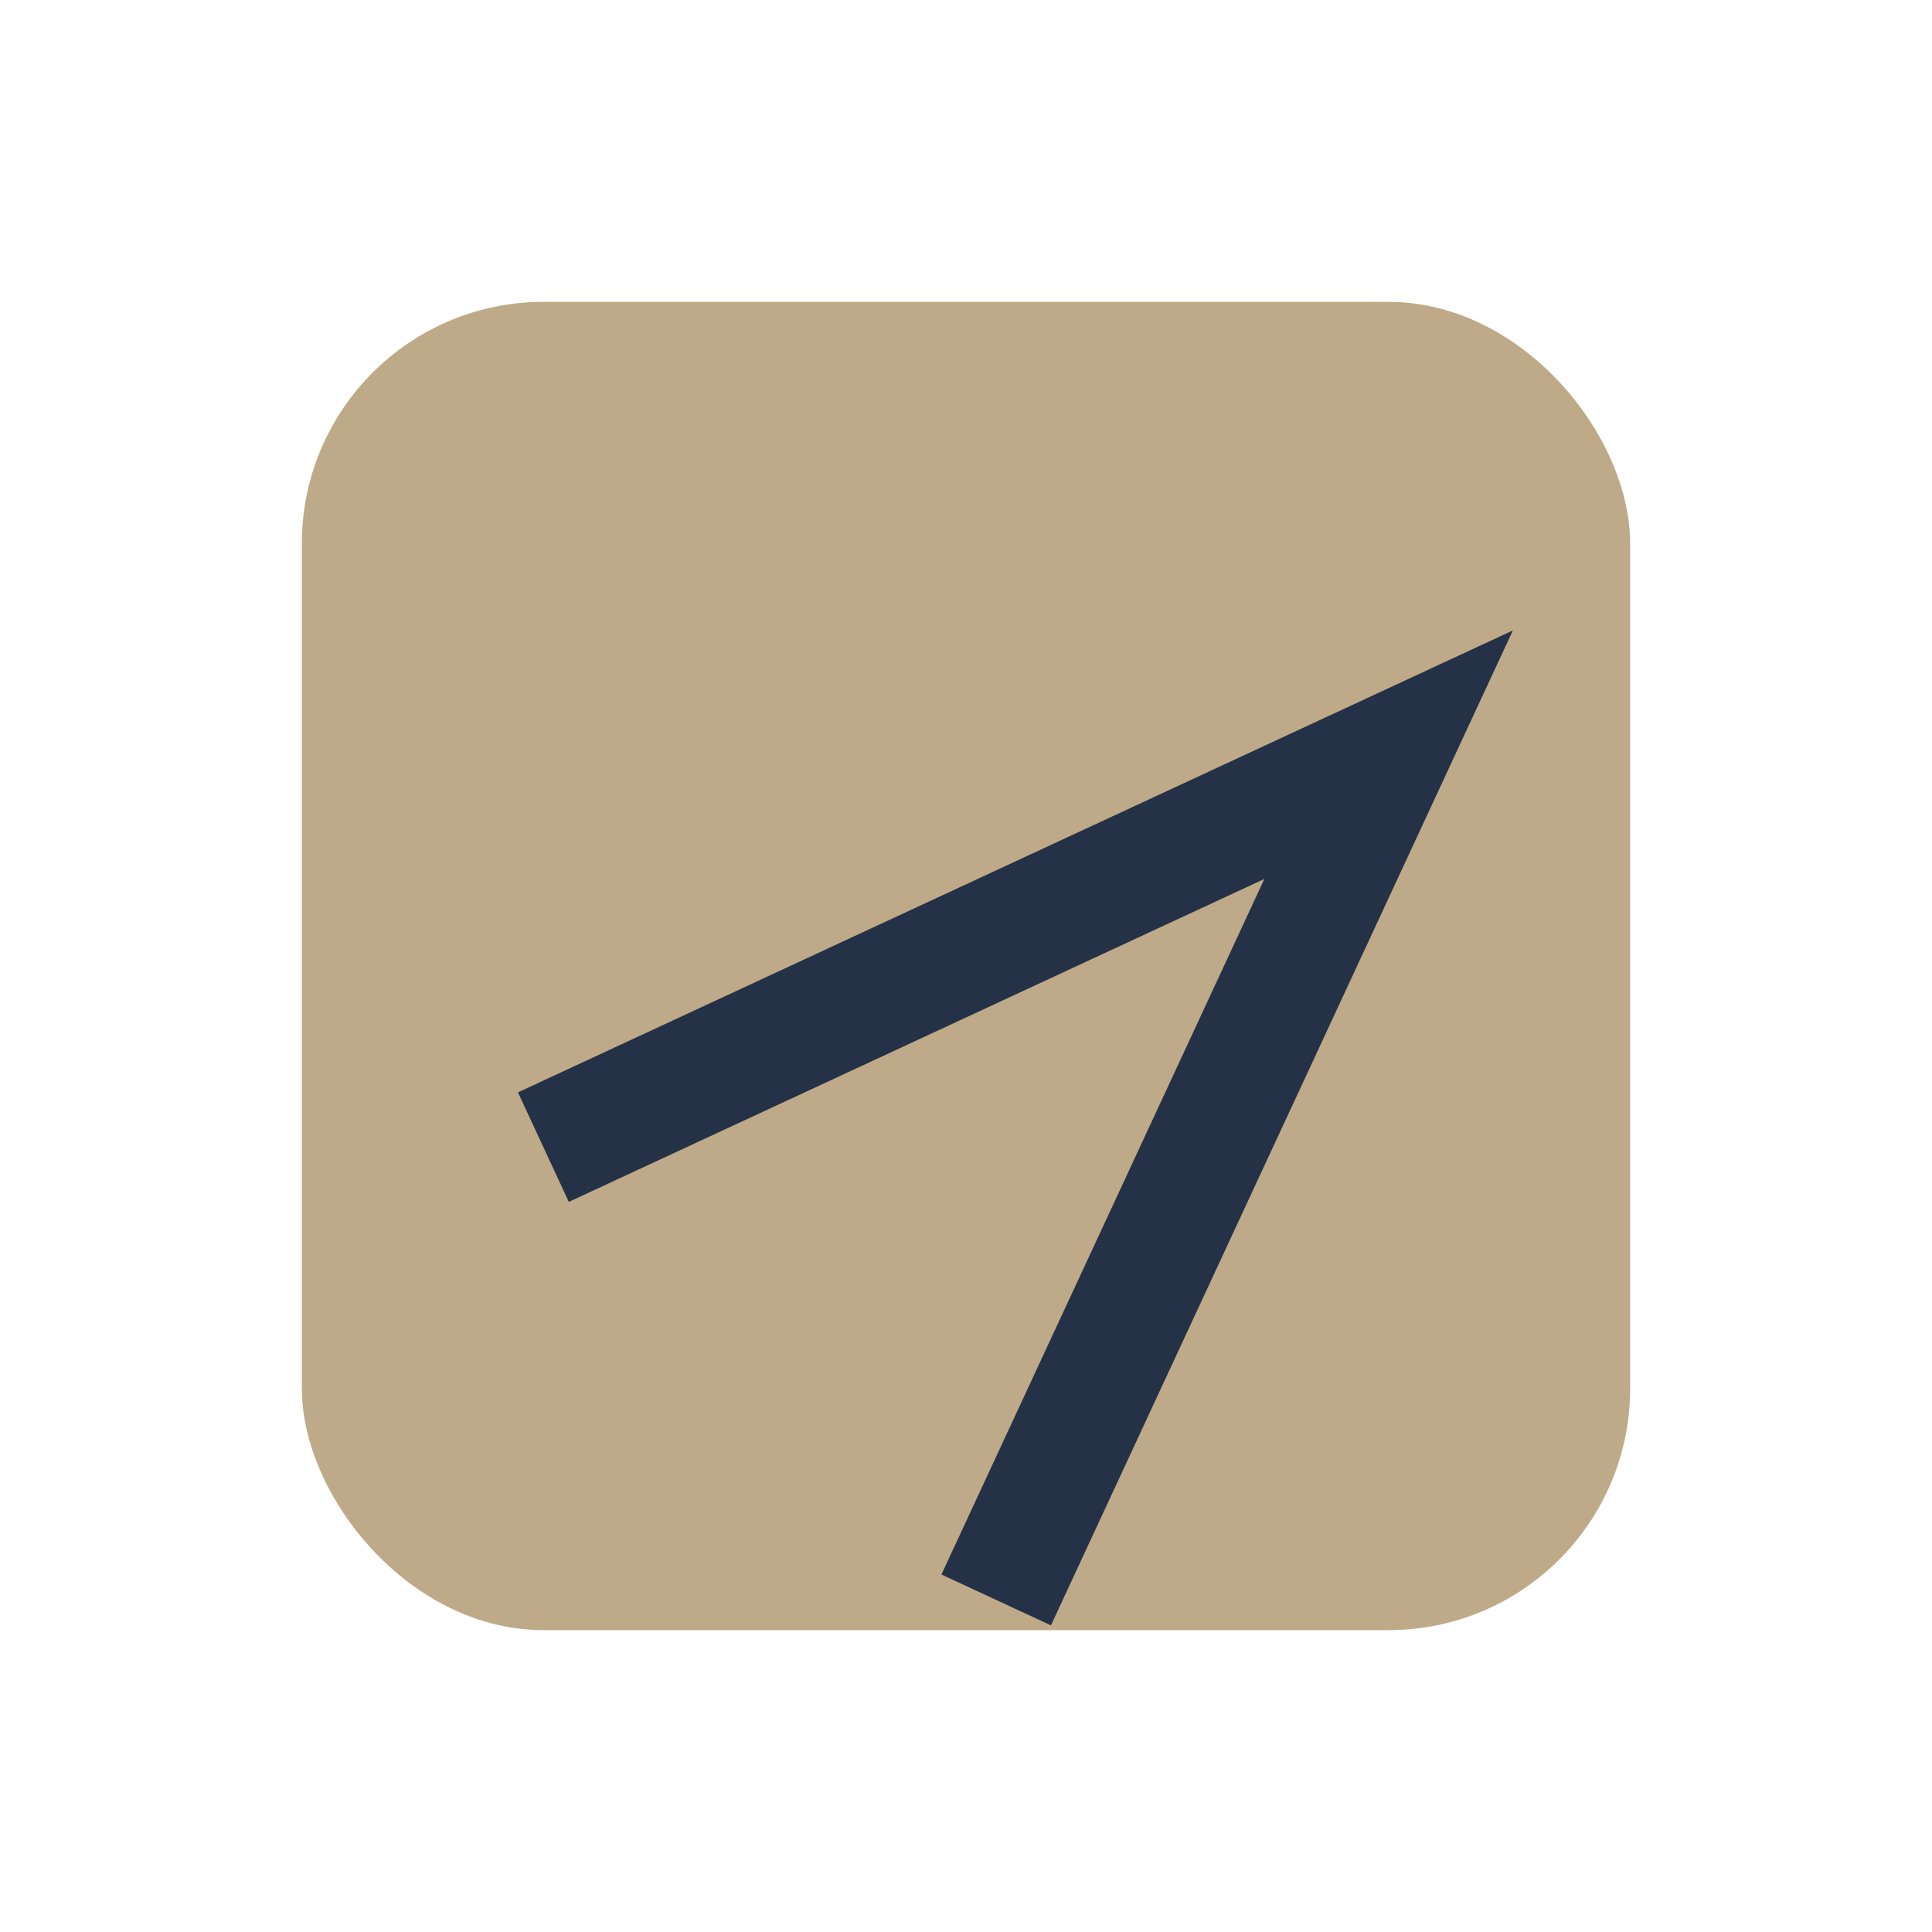 <?xml version="1.0" encoding="UTF-8"?>
<svg xmlns="http://www.w3.org/2000/svg" width="32" height="32" viewBox="0 0 32 32"><rect x="5" y="5" width="22" height="22" rx="4" fill="#BEAA88"/><path d="M9 19l14-6.5-6.5 14" stroke="#253146" stroke-width="2" fill="none"/></svg>